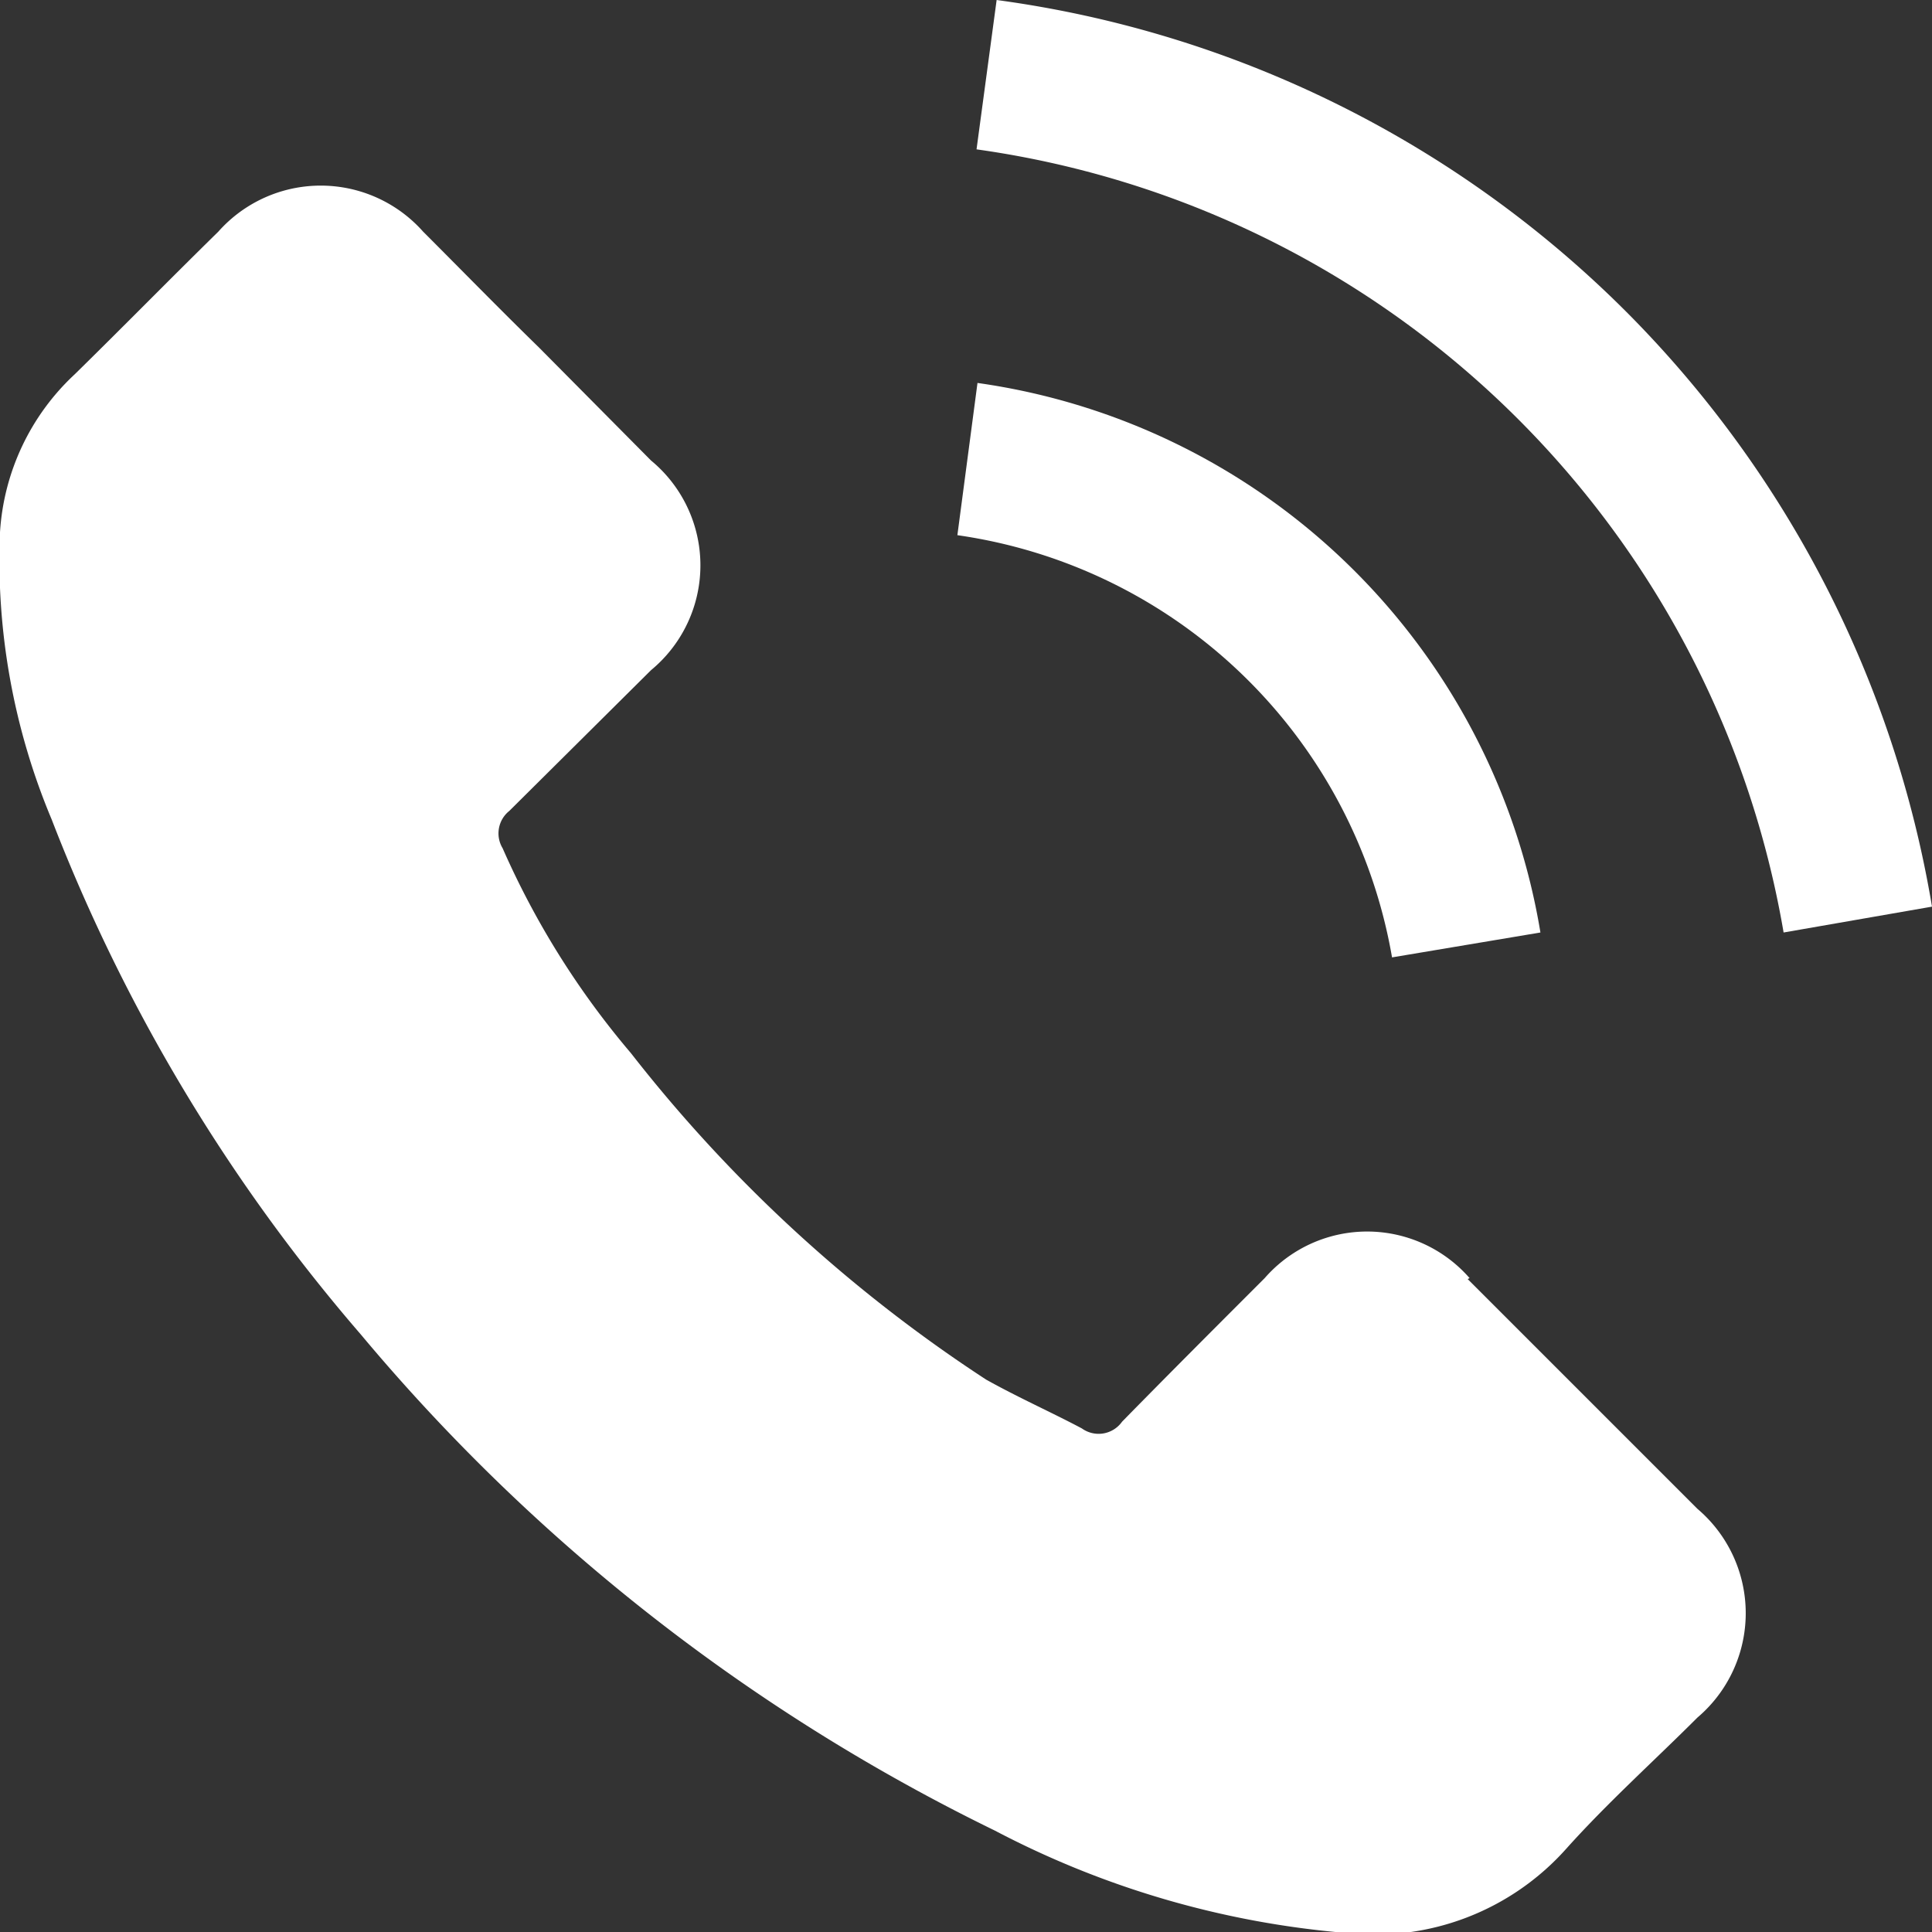 <svg xmlns="http://www.w3.org/2000/svg" viewBox="0 0 20.18 20.18"><rect x="0" y="0" width="20.18" height="20.18" fill="#333333" stroke="none"/><defs><style>.cls-1{fill:#fff;}</style></defs><g id="レイヤー_2" data-name="レイヤー 2"><g id="テキスト"><path class="cls-1" d="M15.35,13.35a1.42,1.42,0,0,0-2.14,0c-.5.5-1,1-1.49,1.5a.3.3,0,0,1-.42.07c-.32-.17-.66-.32-1-.51A15.34,15.34,0,0,1,6.59,11,8.71,8.71,0,0,1,5.25,8.86a.3.3,0,0,1,.07-.39L6.8,7a1.42,1.42,0,0,0,0-2.19L5.63,3.63c-.41-.4-.81-.81-1.21-1.21a1.43,1.43,0,0,0-2.14,0c-.51.5-1,1-1.5,1.49A2.46,2.46,0,0,0,0,5.56a7,7,0,0,0,.54,3,18.31,18.31,0,0,0,3.23,5.38,20.11,20.11,0,0,0,6.62,5.18,9.6,9.6,0,0,0,3.67,1.07,2.68,2.68,0,0,0,2.3-.88c.43-.48.92-.92,1.37-1.37a1.43,1.43,0,0,0,0-2.18l-2.4-2.4Z"/><path class="cls-1" d="M14.54,10l1.55-.26A6.94,6.94,0,0,0,10.21,4L10,5.59A5.38,5.38,0,0,1,14.54,10Z"/><path class="cls-1" d="M17,3.27A11.46,11.46,0,0,0,10.41,0L10.2,1.56a9.95,9.95,0,0,1,8.43,8.18l1.55-.27A11.48,11.48,0,0,0,17,3.27Z"/></g></g></svg>